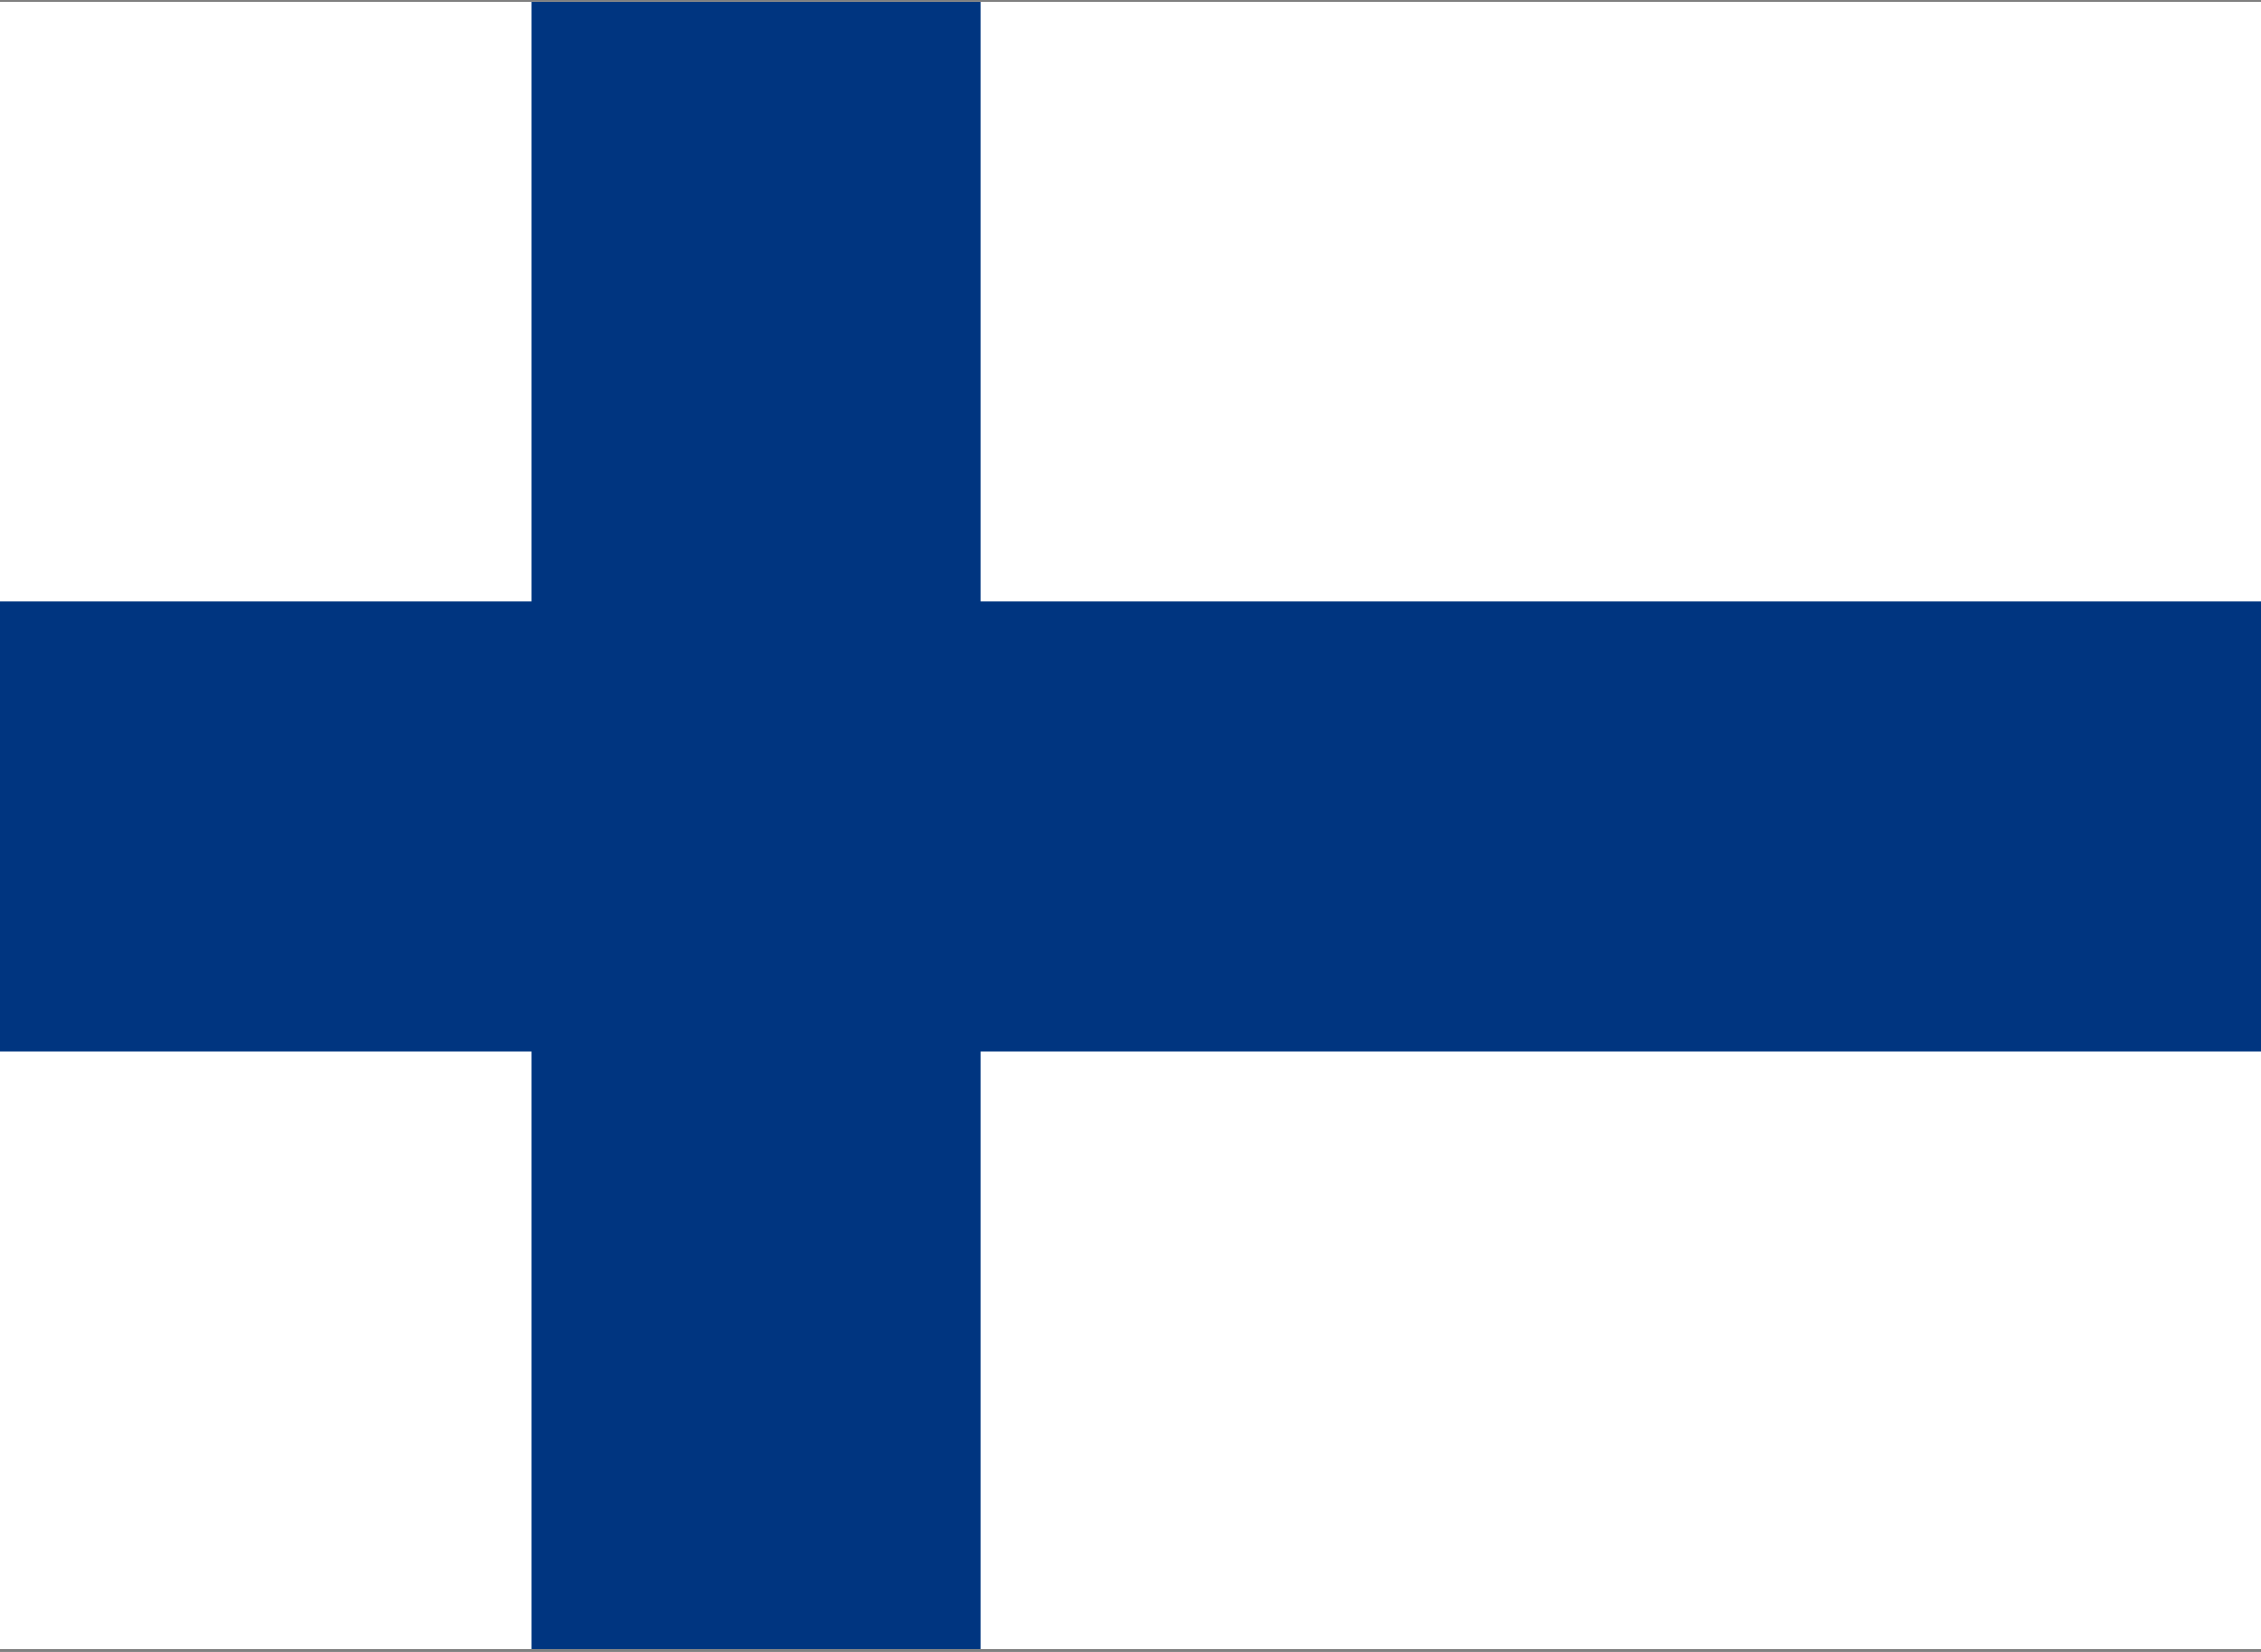 <svg id="Finland" xmlns="http://www.w3.org/2000/svg" viewBox="0 0 26 19"><rect x="0" y="0" width="26" height="19" fill="#808080" stroke="none"/><defs><style>.cls-1{fill:#fff;}.cls-2{fill:#003580;}</style></defs><title>Artboard 1</title><rect class="cls-1" x="-2.5" y="0.02" width="31.01" height="18.95"/><rect class="cls-2" x="-2.5" y="6.92" width="31.01" height="5.17"/><rect class="cls-2" x="6.11" y="0.02" width="5.17" height="18.95"/></svg>
